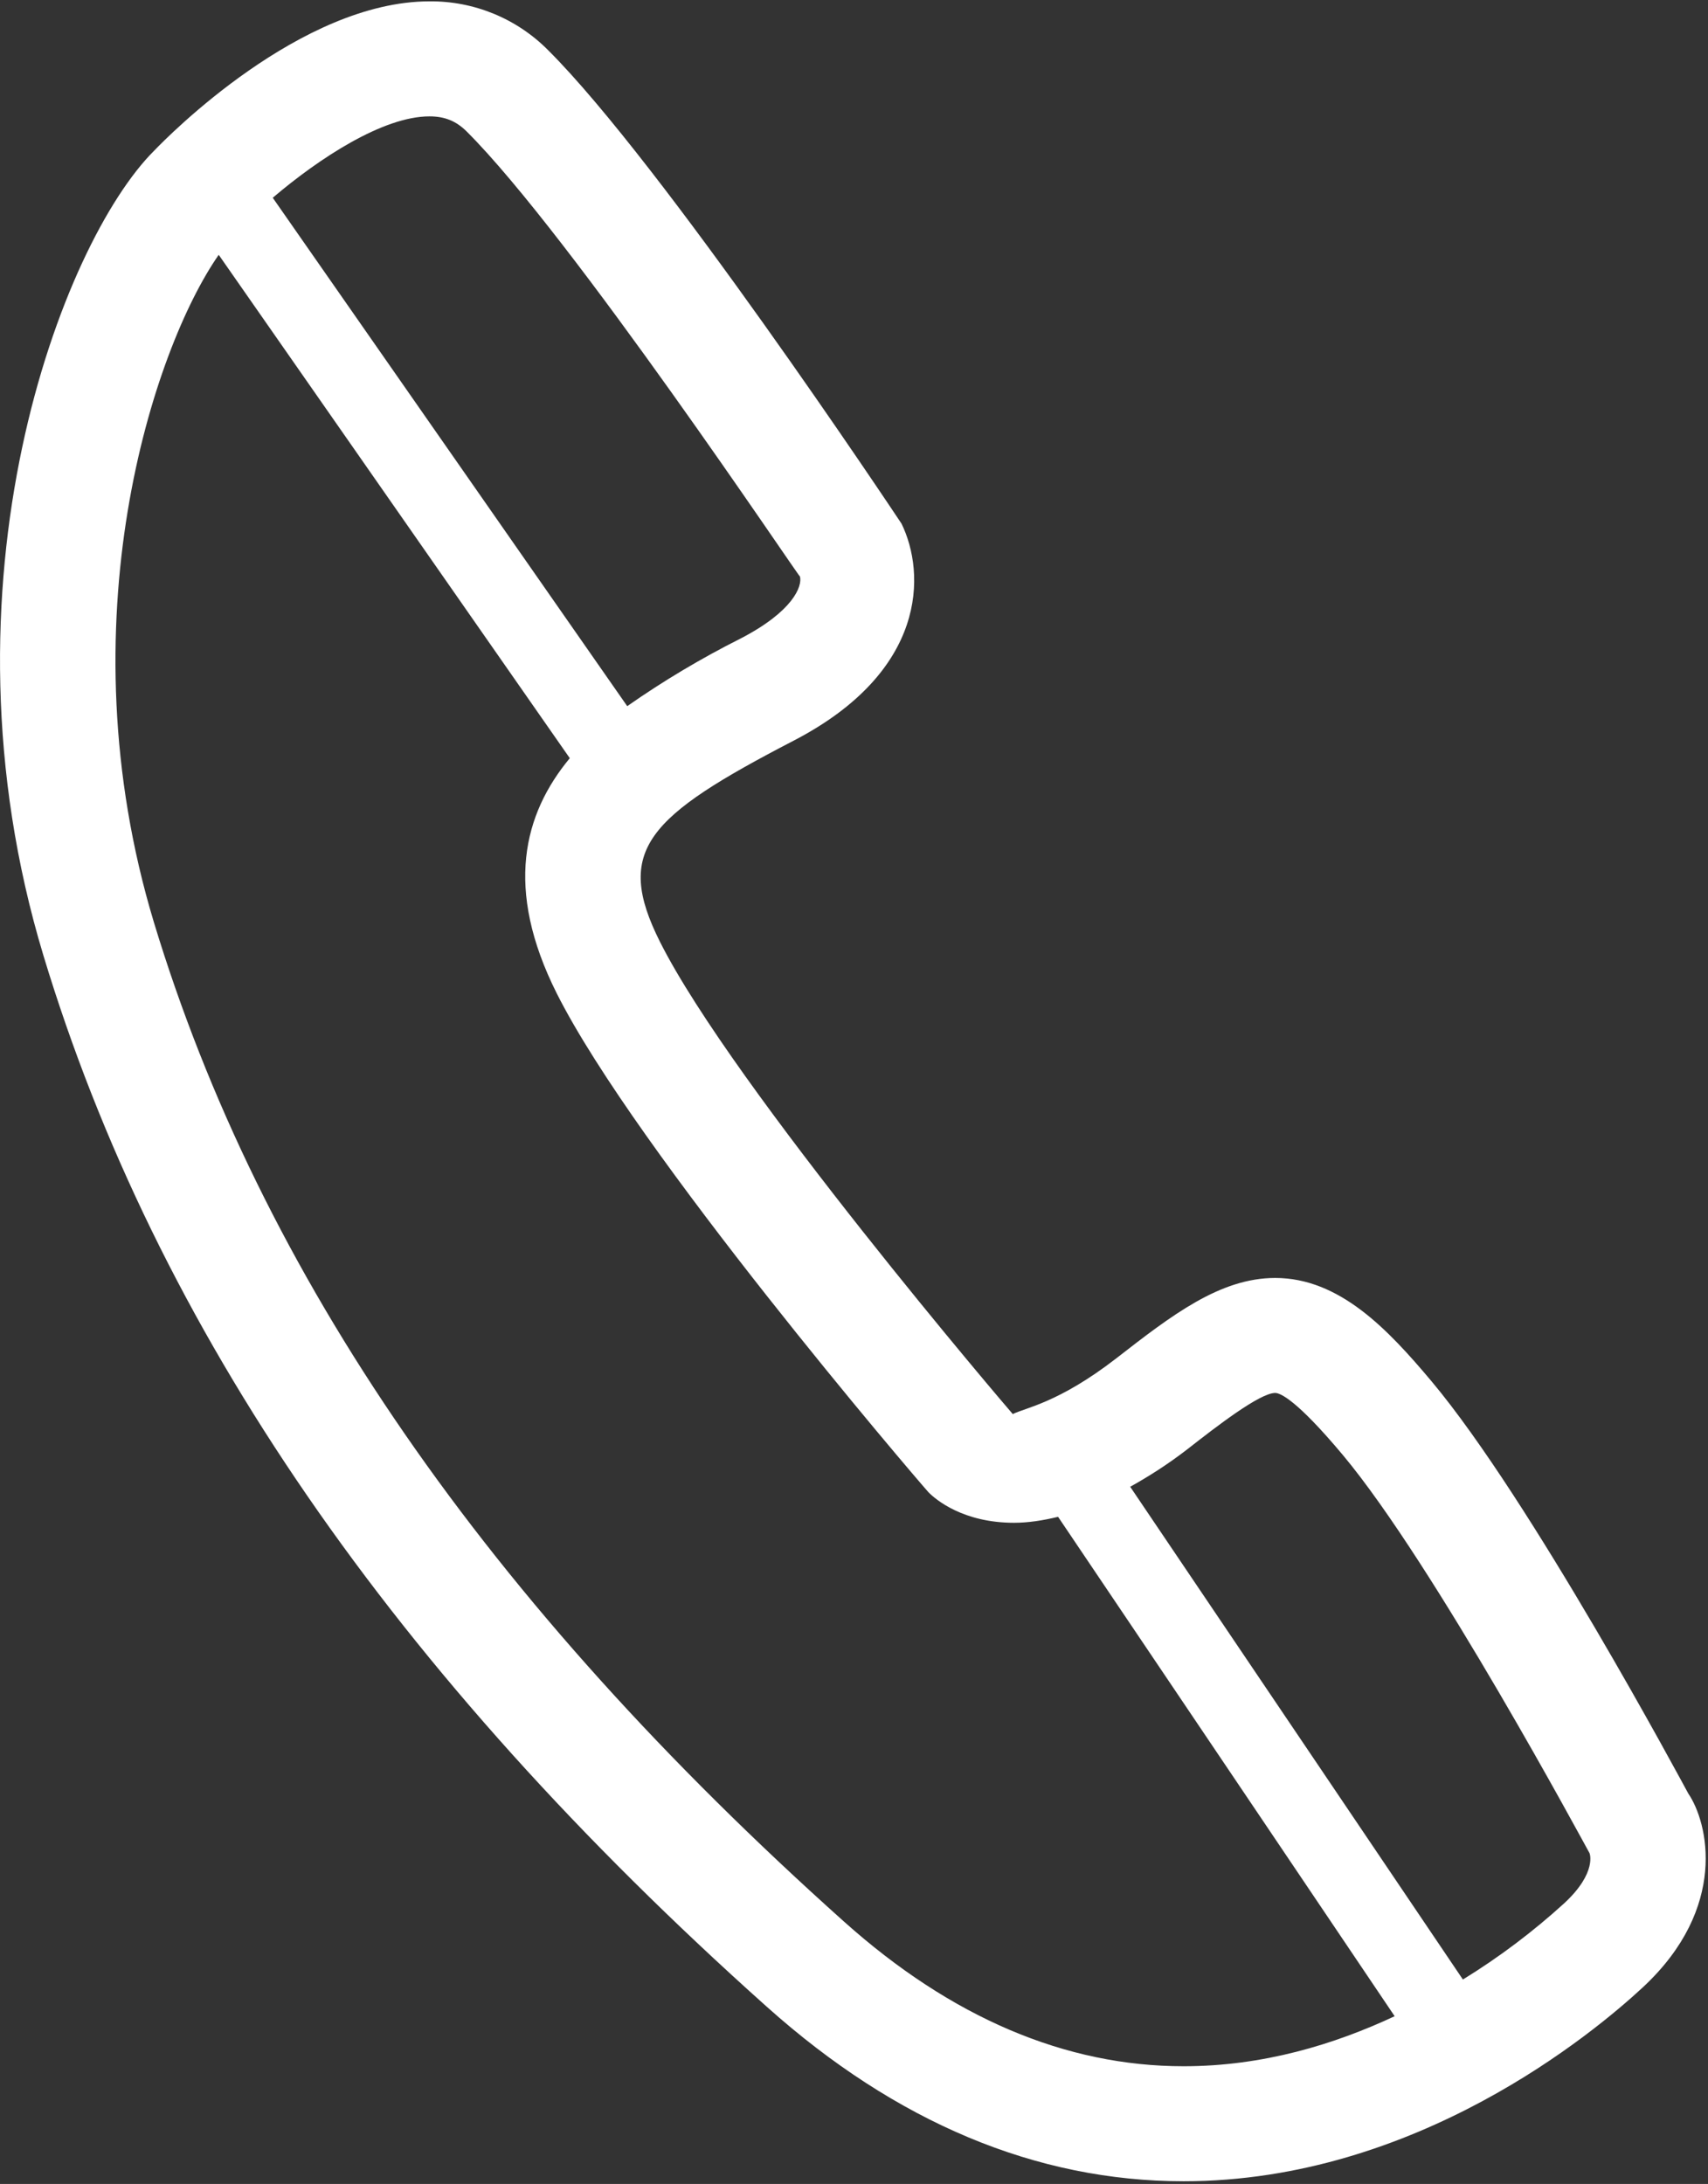 <!-- Generator: Adobe Illustrator 24.0.0, SVG Export Plug-In  -->
<svg version="1.1" xmlns="http://www.w3.org/2000/svg" xmlns:xlink="http://www.w3.org/1999/xlink" x="0px" y="0px" width="642px"
	 height="820.72px" viewBox="0 0 642 820.72" style="enable-background:new 0 0 642 820.72;" xml:space="preserve">
<rect x="0" y="0" width="642" height="820.72" fill="#333333" stroke="none"/>
<style type="text/css">
	.st0{clip-path:url(#SVGID_2_);fill:#FFFFFF;}
	.st1{clip-path:url(#SVGID_4_);fill:#FFFFFF;}
</style>
<defs>
</defs>
<g>
	<g>
		<defs>
			<rect id="SVGID_1_" x="0.12" width="641.88" height="820.72"/>
		</defs>
		<clipPath id="SVGID_2_">
			<use xlink:href="#SVGID_1_"  style="overflow:visible;"/>
		</clipPath>
		<path class="st0" d="M634.6,674.01c-2.46-4.49-59.23-110.45-96.49-154.9c-16.49-19.63-34.66-38.86-58.8-38.86
			c-20.73,0-38.89,14-59.77,30.24c-21.69,16.77-34.23,18.55-38.86,20.91c-1.1-1.21-105.18-122.88-132.6-177.45
			c-17.31-34.48-4.88-47.02,50.25-75.62c50.29-26.07,49.62-62.9,40.54-81.53c-3.63-5.45-90.22-135.49-132.85-177.95
			c-11.78-11.88-27.86-18.5-44.59-18.34c-48.41,0-98.31,50.72-103.5,56.13c-34.55,34.41-83.91,162.48-41.6,302.46
			c42.42,140.19,131.36,269.44,271.94,395.07c48.58,43.45,101.3,65.53,156.64,65.53c87.44,0,154.29-55.88,172.67-72.94
			C649.67,716.86,642.05,684.91,634.6,674.01L634.6,674.01z M175.39,49.39c39.14,38.93,124.73,167.26,125.3,167.26
			c0.93,3.63-2.53,13.07-22.37,23.33c-14.78,7.43-29,15.91-42.56,25.39L102.52,74.32c17.45-14.85,41.46-30.59,58.91-30.59
			C167.16,43.73,171.44,45.47,175.39,49.39L175.39,49.39z M317.25,722.13C182.8,601.85,97.96,478.97,57.85,346.61
			C23.69,233.64,57.64,130.99,82.21,95.76l131.96,189.16c-17.38,20.98-24.68,48.97-4.91,88.37
			c29.81,59.3,134.06,181.11,139.73,187.49c2.74,2.78,13.04,11.47,32.16,11.47c5.34,0,10.86-0.86,16.56-2.24l126.51,187.67
			c-22.62,10.58-49.44,18.8-79.32,18.8C400.53,776.48,357.61,758.24,317.25,722.13L317.25,722.13z M588.02,715.18
			c-11.79,10.74-24.56,20.36-38.15,28.71L424.82,558.72c7.02-3.92,14.11-8.41,21.48-14.1c10.79-8.44,27.21-21.16,33.02-21.16
			c1.78,0,7.84,2.32,25.43,23.33c34.3,41.03,90.97,146.53,92.61,149.41C597.53,696.2,600.48,703.61,588.02,715.18L588.02,715.18z
			 M588.02,715.18"/>
	</g>
</g>
</svg>
